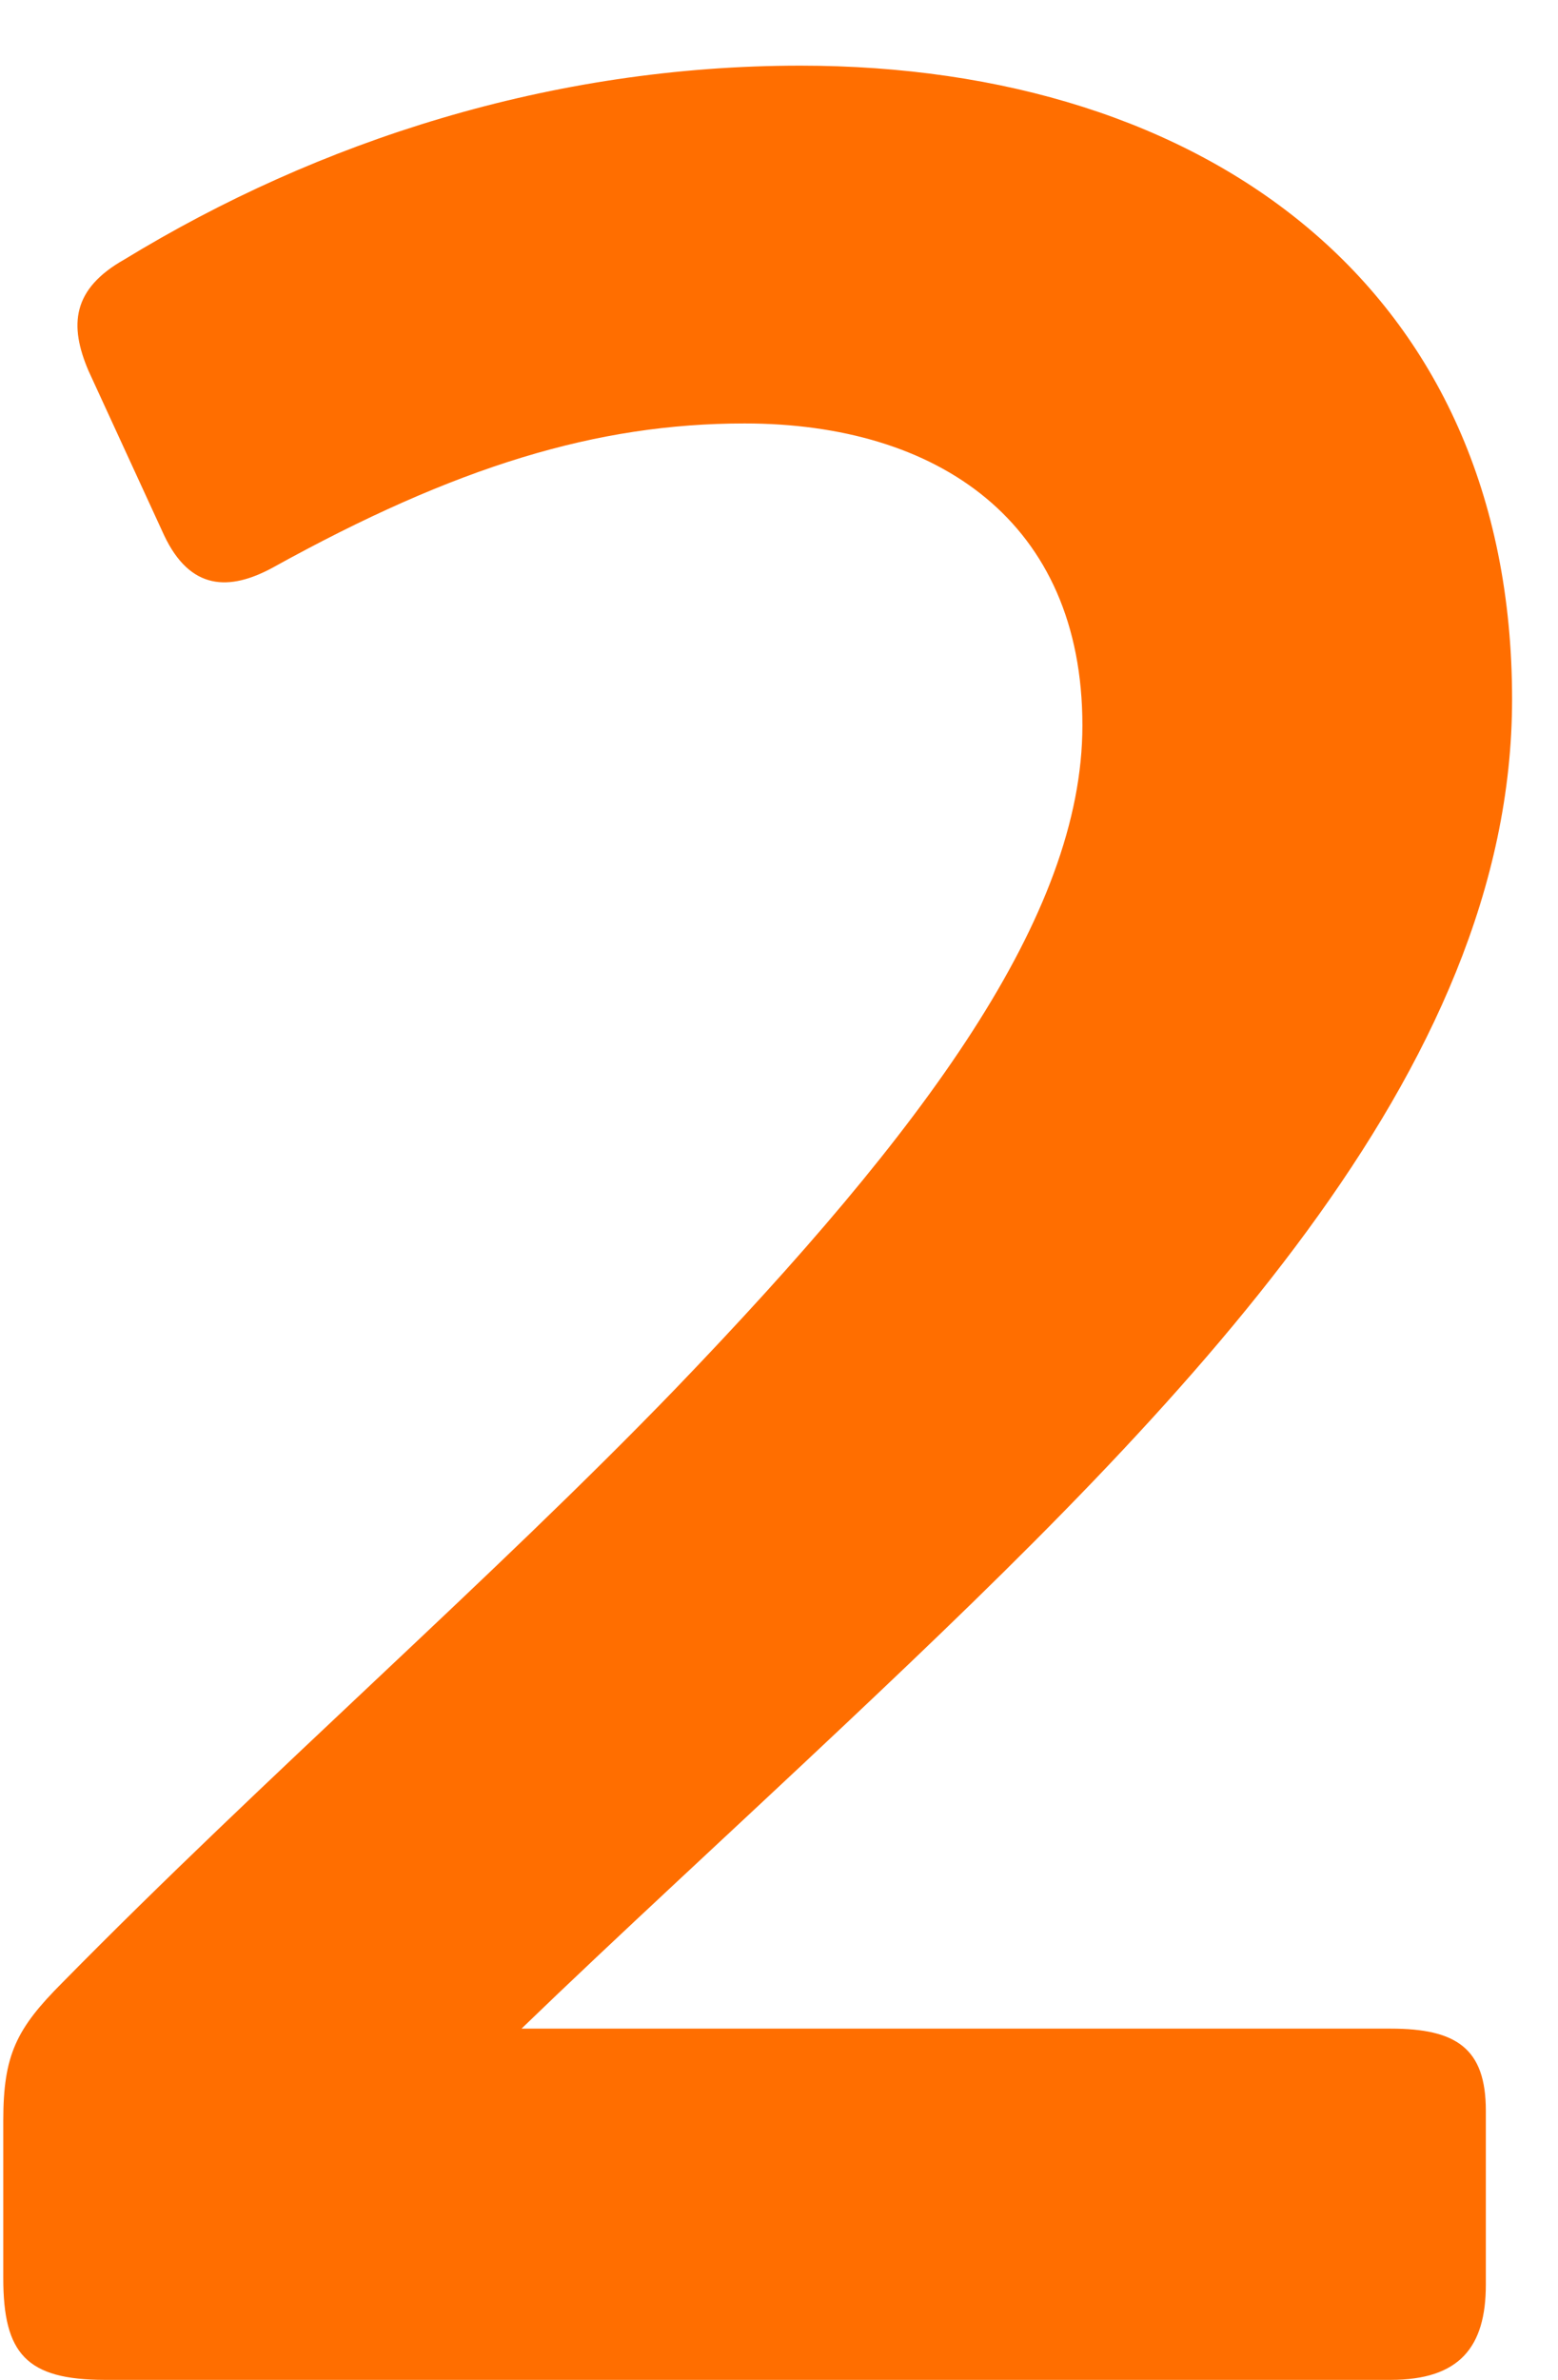 <svg width="19" height="29" viewBox="0 0 19 29" fill="none" xmlns="http://www.w3.org/2000/svg">
<path d="M18.44 8.52C18.44 13.08 14.48 17.08 10.32 21C8.92 22.32 7.52 23.6 6.36 24.72H16.96C17.76 24.72 18.12 24.96 18.12 25.72V27.84C18.12 28.6 17.8 29 16.96 29H1.28C0.32 29 0.04 28.68 0.04 27.76V25.84C0.04 25.04 0.2 24.72 0.76 24.16C3.24 21.64 6 19.24 8.24 16.92C11.28 13.76 13.2 11.16 13.2 8.84C13.2 6.36 11.44 5.16 9.08 5.16C7.28 5.16 5.56 5.68 3.32 6.92C2.8 7.2 2.32 7.2 2 6.52L1.08 4.52C0.84 3.96 0.88 3.52 1.52 3.16C3.88 1.72 6.72 0.8 9.76 0.8C14.72 0.8 18.44 3.52 18.44 8.52Z" fill="#FF6E00"/>
</svg>
